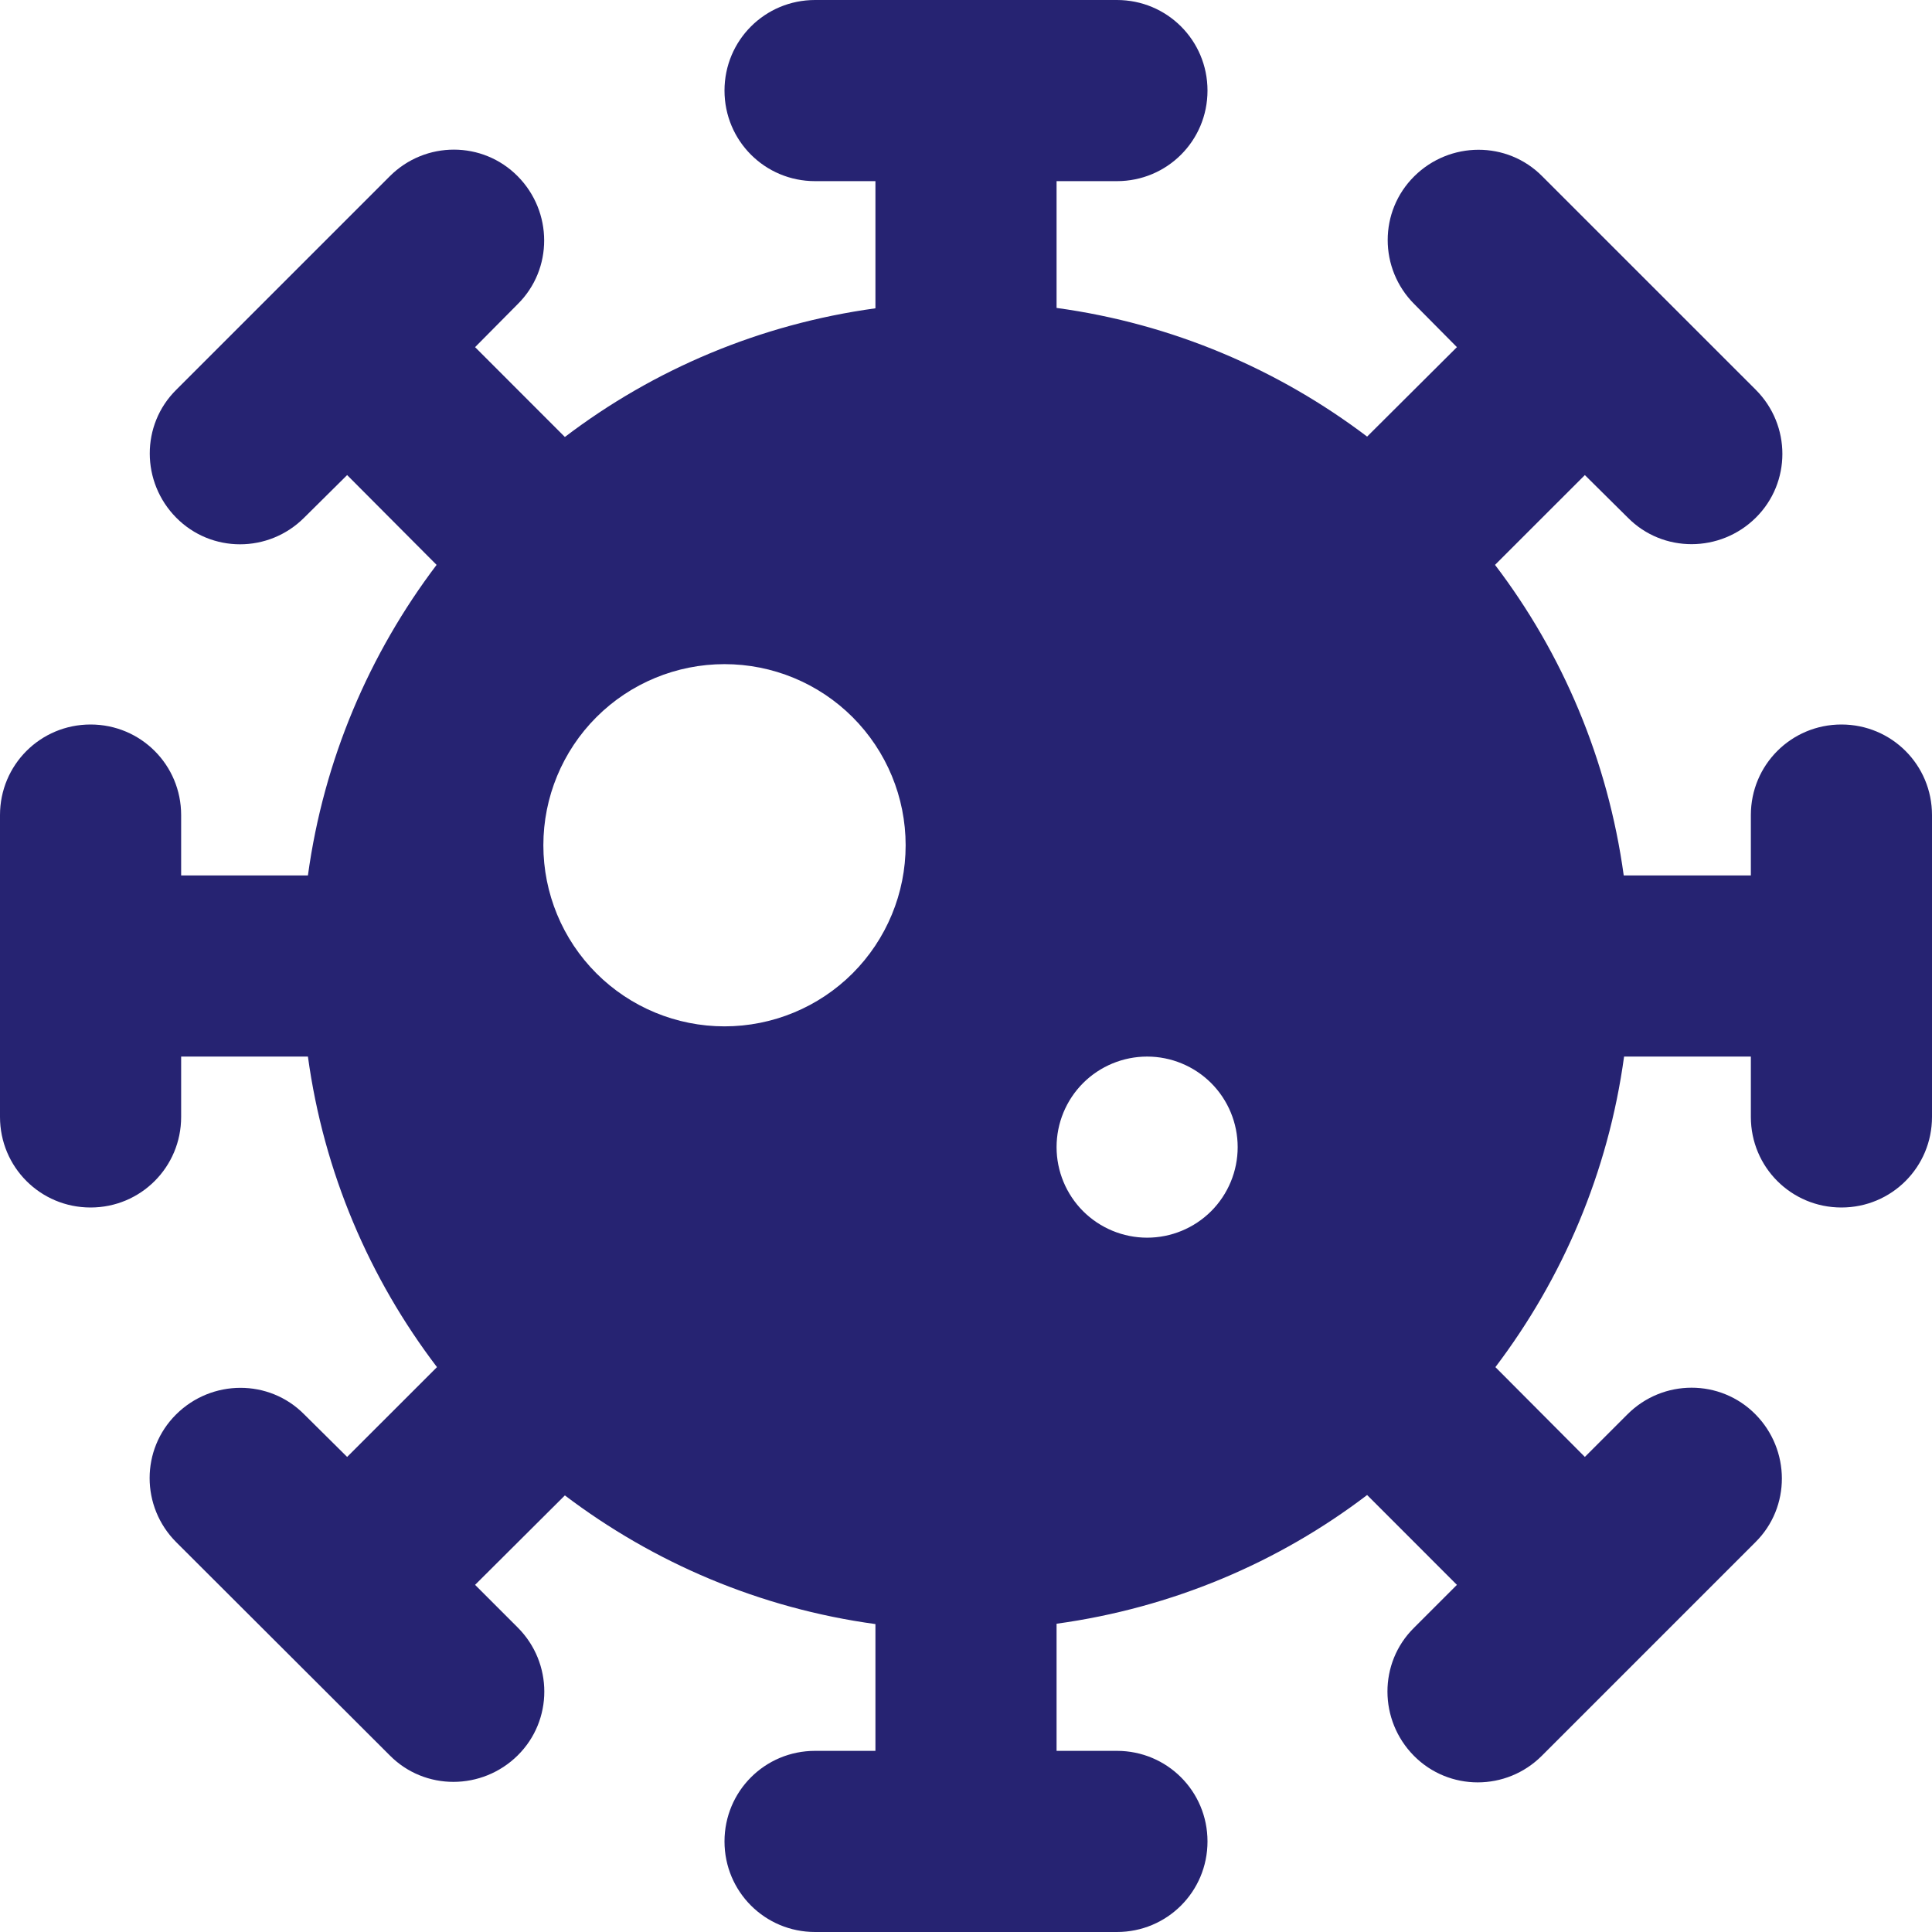 <svg width="50" height="50" viewBox="0 0 50 50" fill="none" xmlns="http://www.w3.org/2000/svg">
<g id="icon" clip-path="url(#clip0_6602_1327)">
<path id="Vector" d="M18.75 2.344C18.75 1.045 19.795 0 21.094 0H28.906C30.205 0 31.25 1.045 31.25 2.344C31.25 3.643 30.205 4.688 28.906 4.688H27.344V7.969C30.342 8.379 33.086 9.561 35.381 11.299L37.705 8.984L36.602 7.871C35.684 6.953 35.684 5.469 36.602 4.561C37.52 3.652 39.004 3.643 39.912 4.561L45.44 10.088C46.357 11.006 46.357 12.49 45.44 13.398C44.522 14.307 43.037 14.316 42.129 13.398L41.016 12.295L38.691 14.619C40.44 16.914 41.611 19.668 42.022 22.656H45.312V21.094C45.312 19.795 46.357 18.75 47.656 18.75C48.955 18.75 50 19.795 50 21.094V28.906C50 30.205 48.955 31.25 47.656 31.25C46.357 31.25 45.312 30.205 45.312 28.906V27.344H42.031C41.621 30.342 40.44 33.086 38.701 35.381L41.016 37.705L42.119 36.602C43.037 35.684 44.522 35.684 45.43 36.602C46.338 37.52 46.348 39.004 45.43 39.912L39.902 45.44C38.984 46.357 37.5 46.357 36.592 45.44C35.684 44.522 35.674 43.037 36.592 42.129L37.705 41.016L35.381 38.691C33.086 40.44 30.332 41.611 27.344 42.022V45.312H28.906C30.205 45.312 31.25 46.357 31.25 47.656C31.25 48.955 30.205 50 28.906 50H21.094C19.795 50 18.75 48.955 18.75 47.656C18.75 46.357 19.795 45.312 21.094 45.312H22.656V42.031C19.658 41.621 16.914 40.44 14.619 38.701L12.295 41.016L13.398 42.119C14.316 43.037 14.316 44.522 13.398 45.43C12.48 46.338 10.996 46.348 10.088 45.43L4.561 39.912C3.643 38.994 3.643 37.51 4.561 36.602C5.479 35.693 6.963 35.684 7.871 36.602L8.984 37.705L11.309 35.381C9.561 33.086 8.379 30.342 7.969 27.344H4.688V28.906C4.688 30.205 3.643 31.25 2.344 31.25C1.045 31.25 0 30.205 0 28.906V21.094C0 19.795 1.045 18.75 2.344 18.75C3.643 18.75 4.688 19.795 4.688 21.094V22.656H7.969C8.379 19.658 9.561 16.914 11.299 14.619L8.984 12.295L7.871 13.398C6.953 14.316 5.469 14.316 4.561 13.398C3.652 12.48 3.643 10.996 4.561 10.088L10.088 4.561C11.006 3.643 12.49 3.643 13.398 4.561C14.307 5.479 14.316 6.963 13.398 7.871L12.295 8.984L14.619 11.309C16.914 9.561 19.668 8.389 22.656 7.979V4.688H21.094C19.795 4.688 18.75 3.643 18.75 2.344ZM23.438 21.875C23.438 20.632 22.944 19.439 22.065 18.56C21.186 17.681 19.993 17.188 18.75 17.188C17.507 17.188 16.314 17.681 15.435 18.56C14.556 19.439 14.062 20.632 14.062 21.875C14.062 23.118 14.556 24.311 15.435 25.19C16.314 26.069 17.507 26.562 18.75 26.562C19.993 26.562 21.186 26.069 22.065 25.19C22.944 24.311 23.438 23.118 23.438 21.875ZM29.688 32.031C30.309 32.031 30.905 31.784 31.345 31.345C31.784 30.905 32.031 30.309 32.031 29.688C32.031 29.066 31.784 28.47 31.345 28.03C30.905 27.591 30.309 27.344 29.688 27.344C29.066 27.344 28.47 27.591 28.03 28.03C27.591 28.47 27.344 29.066 27.344 29.688C27.344 30.309 27.591 30.905 28.03 31.345C28.47 31.784 29.066 32.031 29.688 32.031Z" fill="#262372"/>
</g>
<defs>
<clipPath id="clip0_6602_1327">
<rect width="50" height="50" fill="white"/>
</clipPath>
</defs>
</svg>
